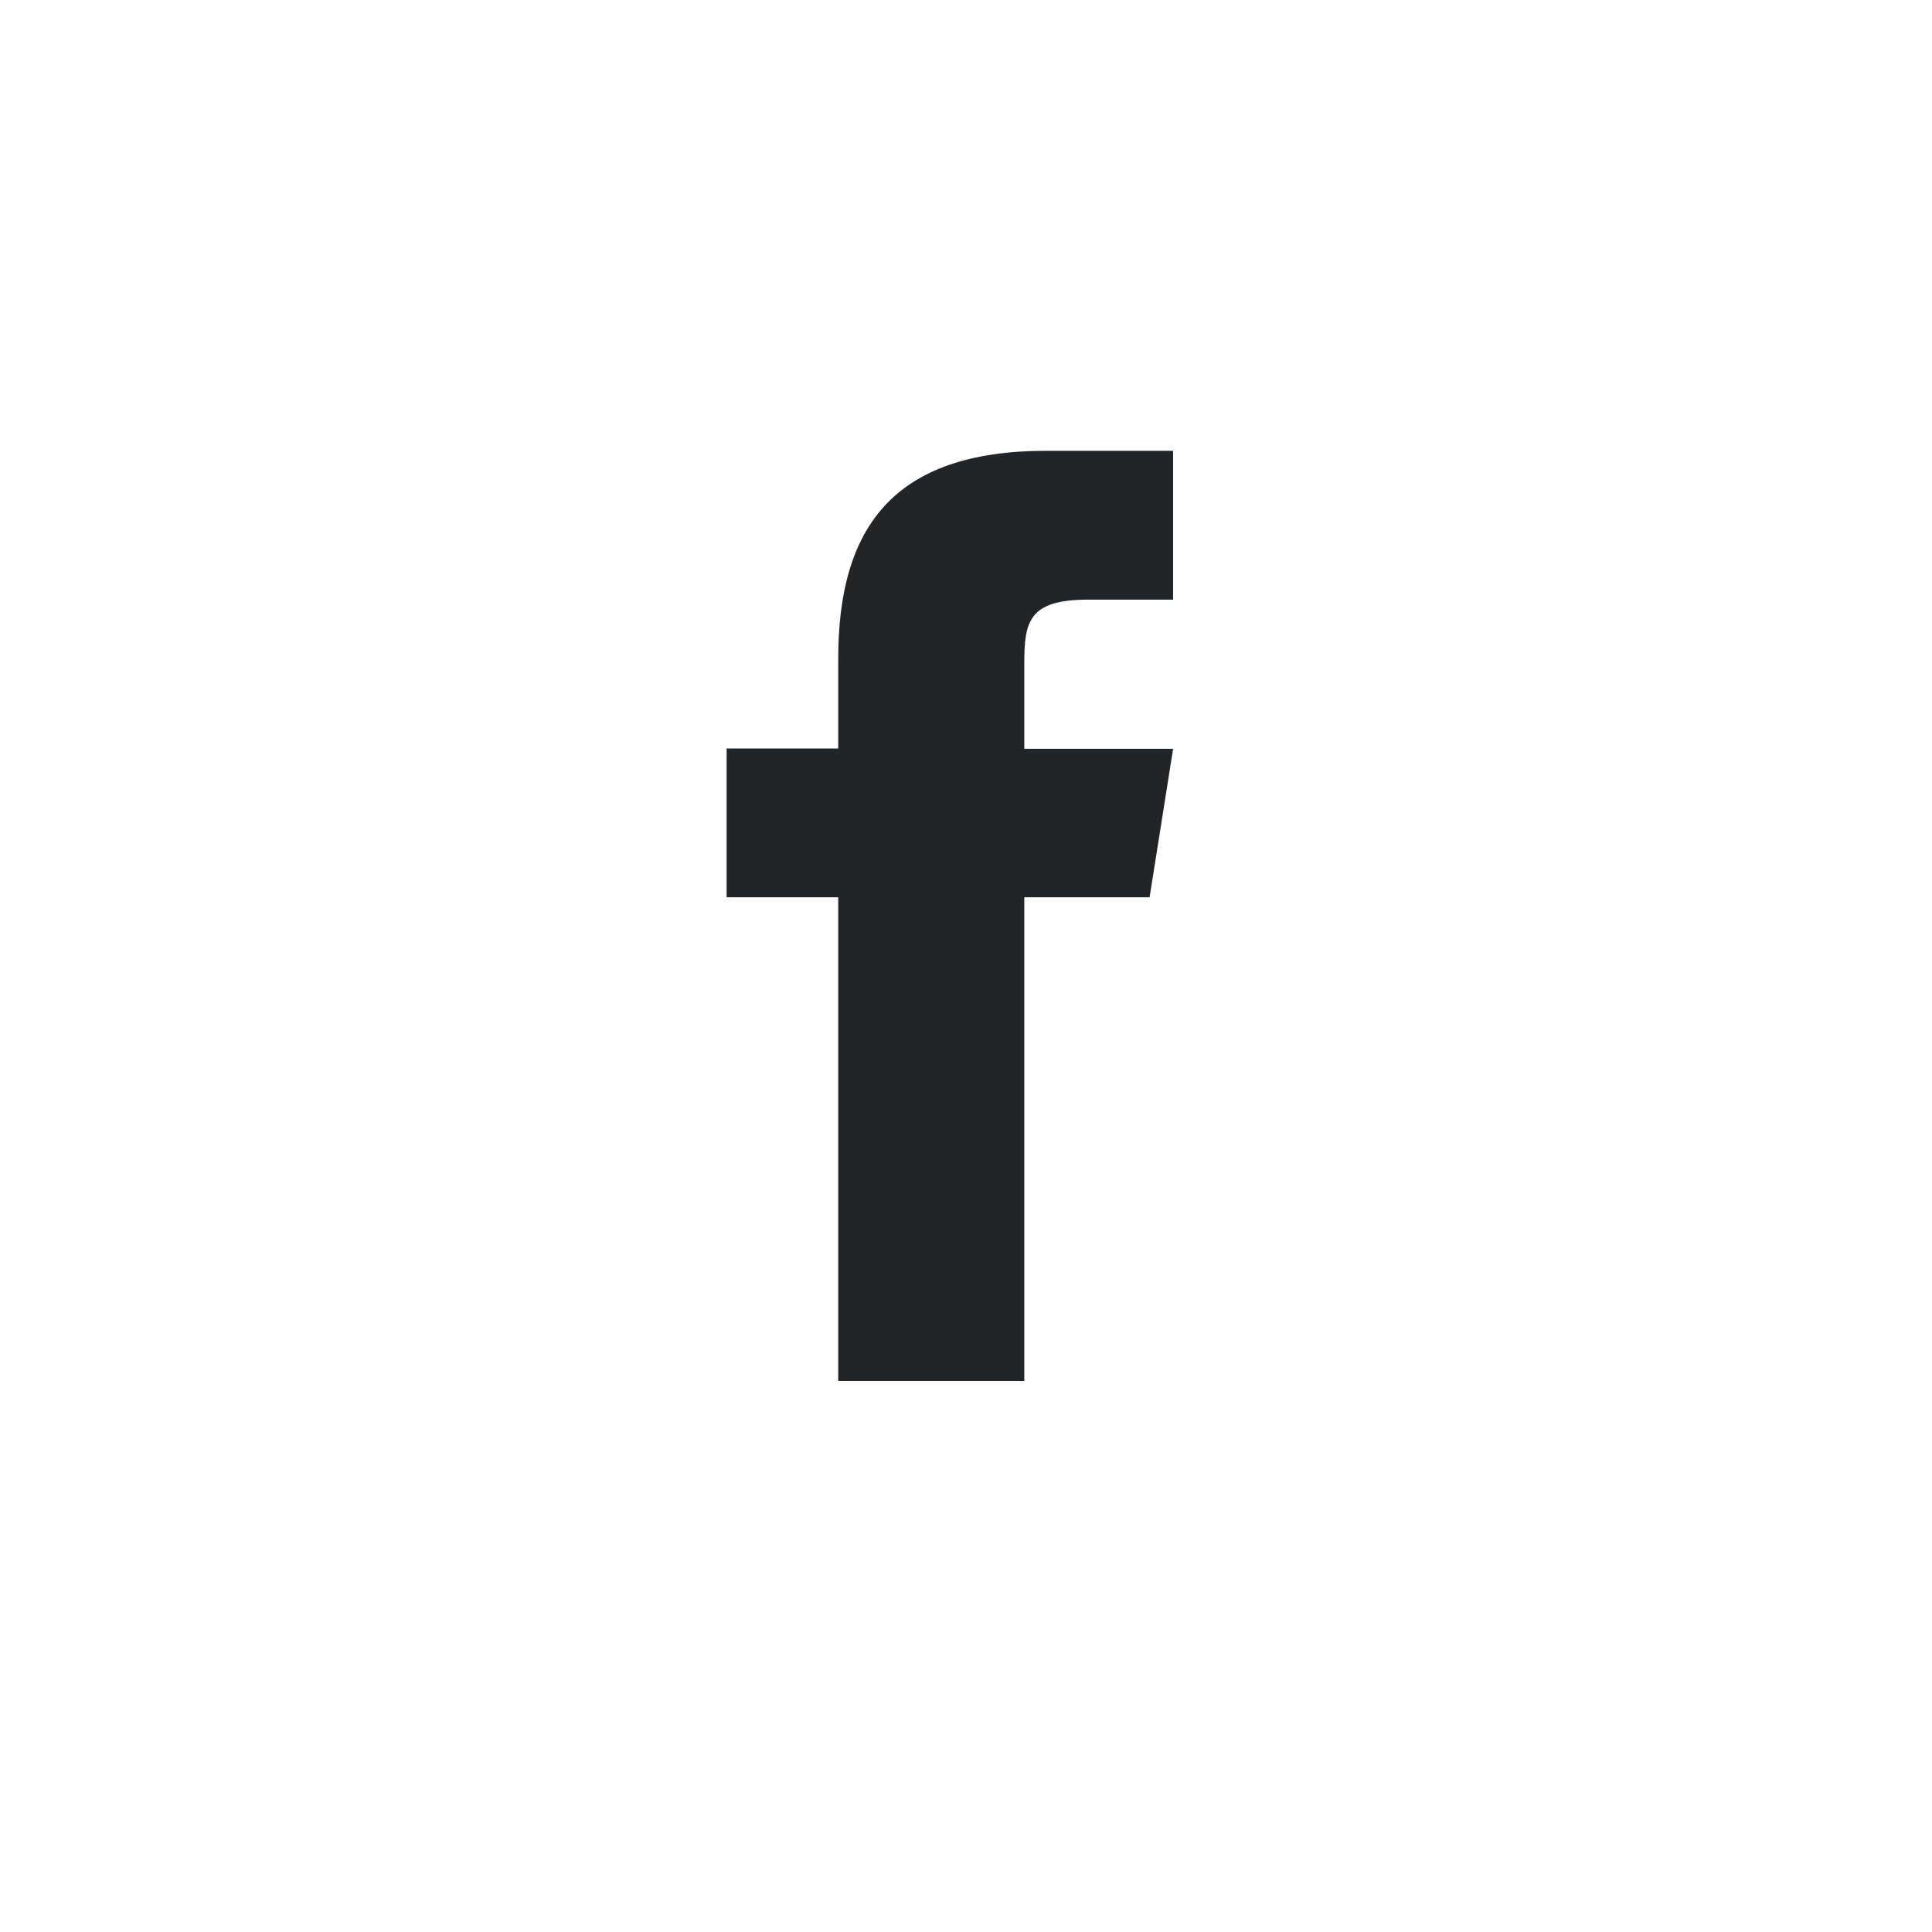 <svg xmlns="http://www.w3.org/2000/svg" width="30" height="30" viewBox="0 0 30 30"><g transform="translate(-25.789 7)"><rect width="30" height="30" transform="translate(25.789 -7)" fill="#222426" opacity="0"/><path d="M29.568,19.933H27.622v7.511H24.733V19.933H23V17.622h1.733V16.23c0-2.027.844-3.23,3.232-3.23h1.968v2.311h-1.32c-.93,0-.991.348-.991,1v1.316h2.311Z" transform="translate(14.072 -13)" fill="#222426"/></g></svg>
